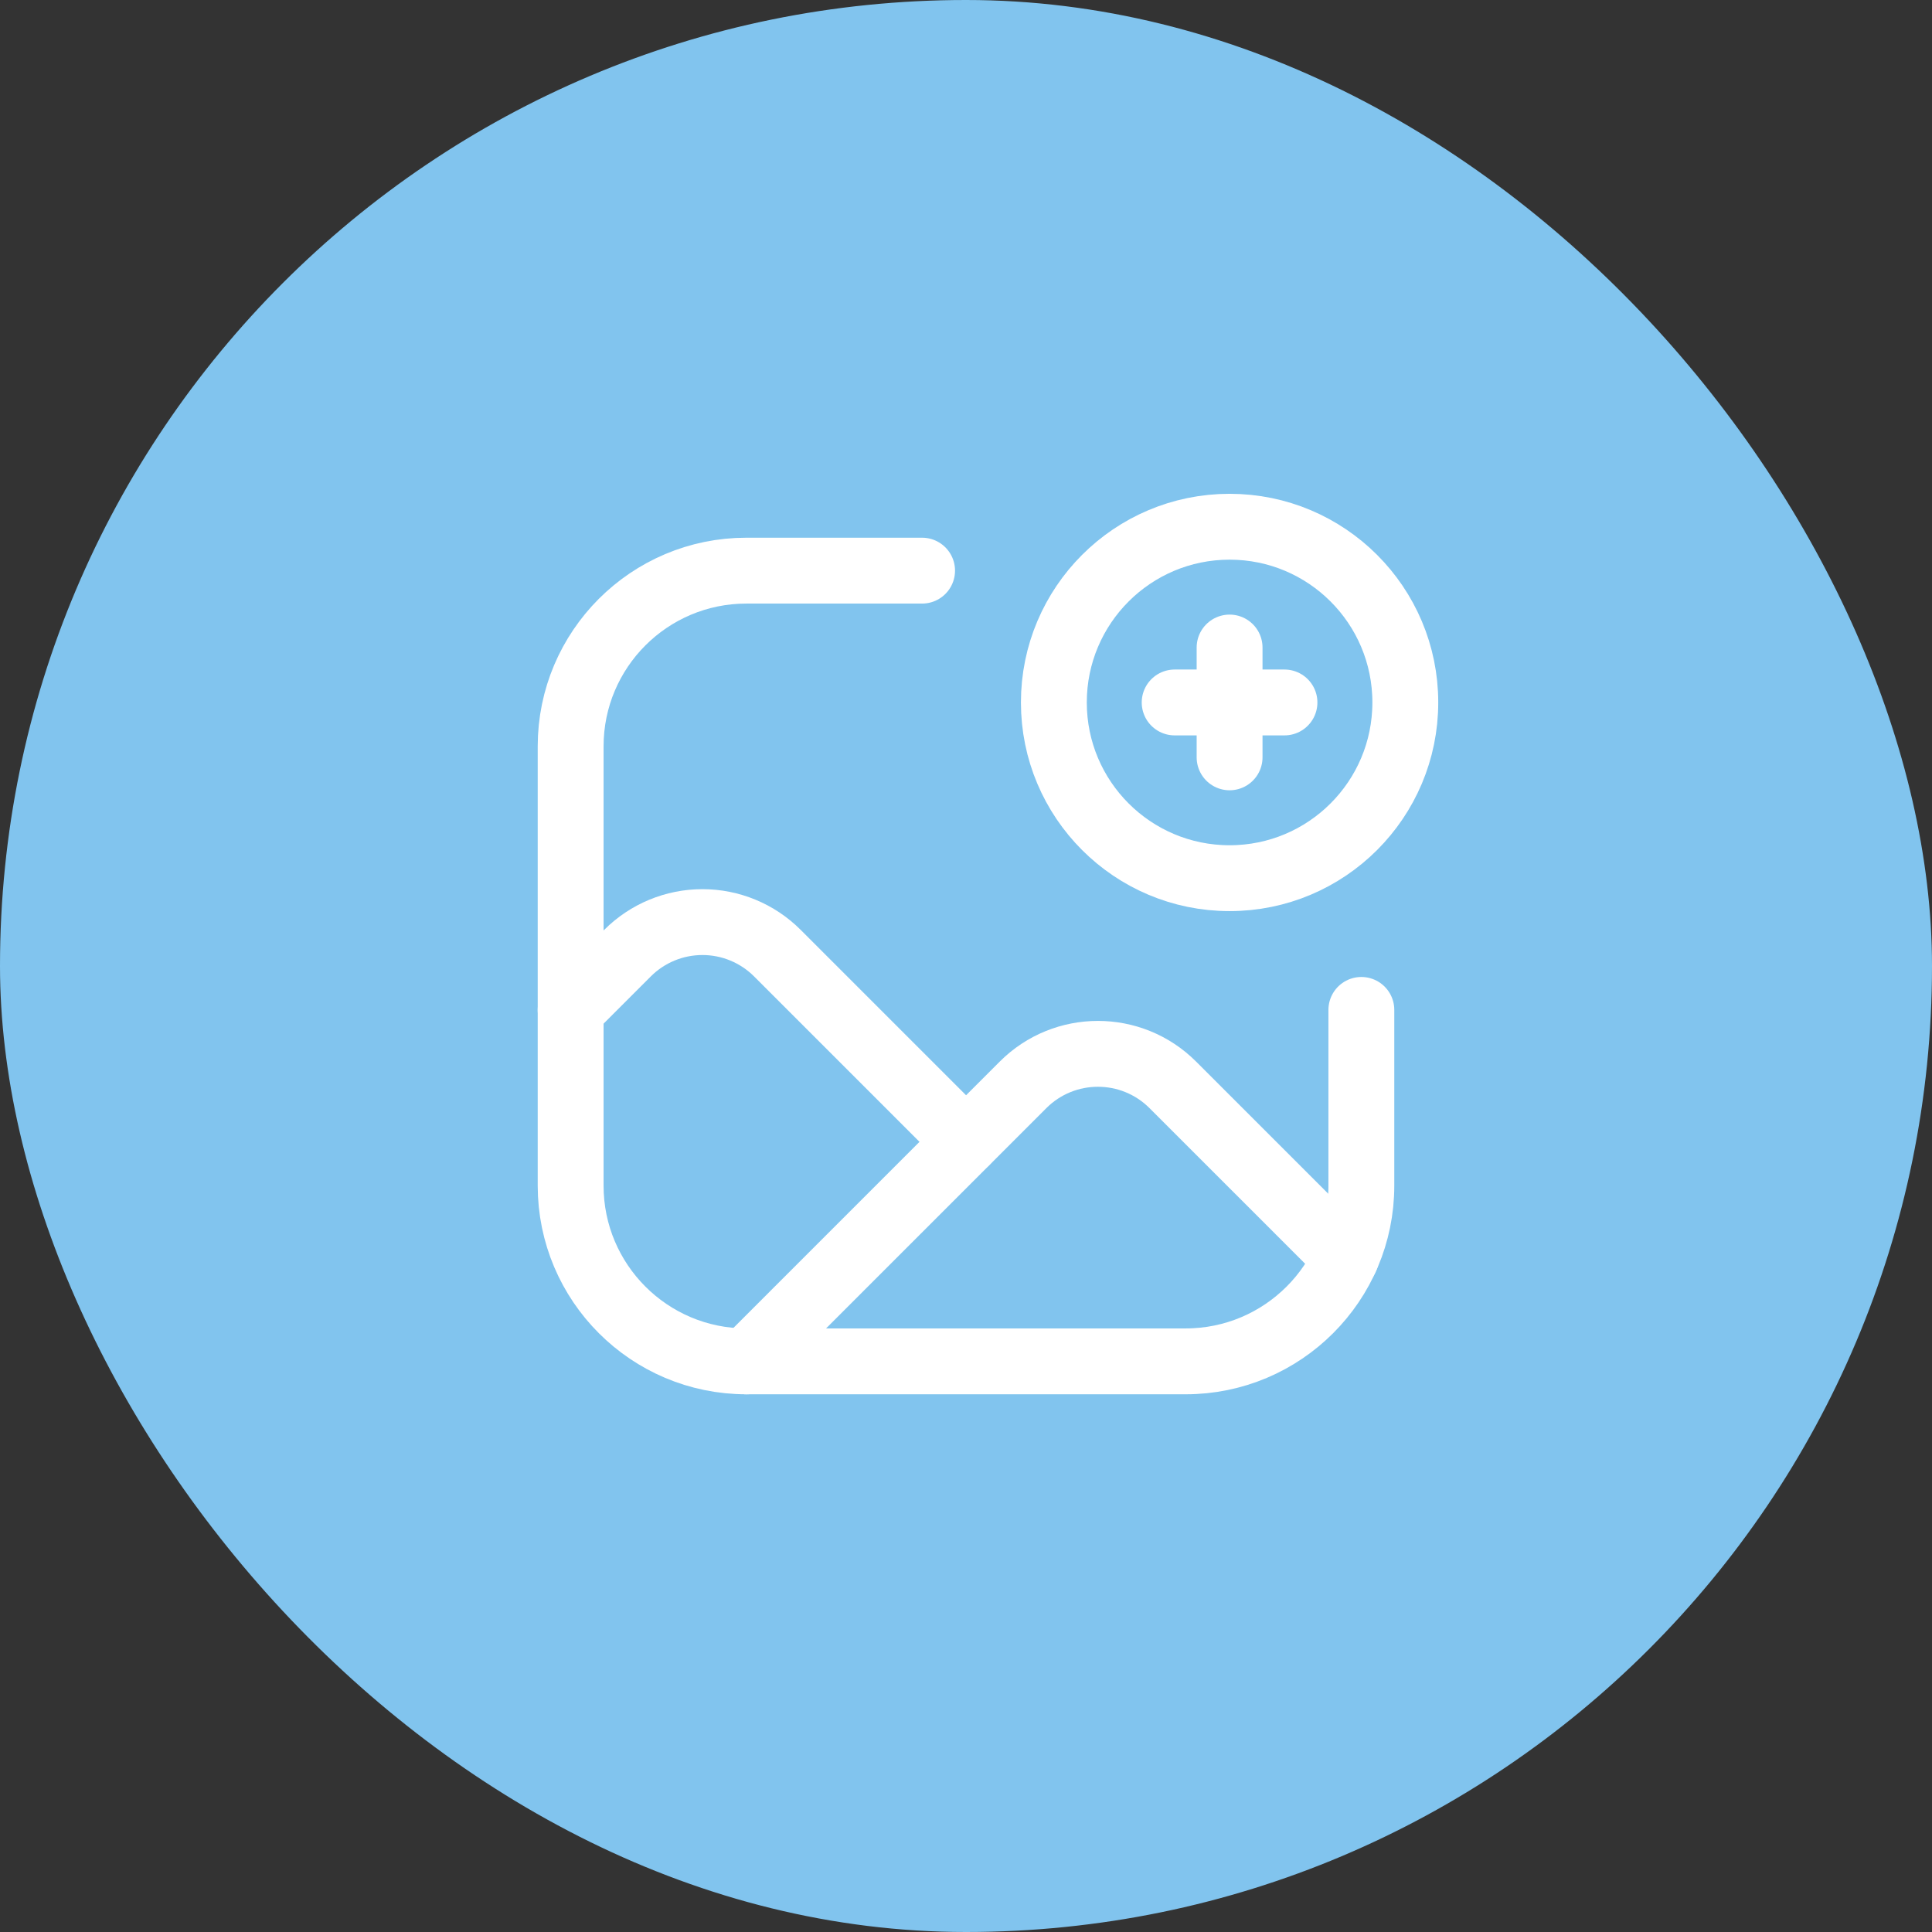<?xml version="1.0" encoding="UTF-8"?> <svg xmlns="http://www.w3.org/2000/svg" width="44" height="44" viewBox="0 0 44 44" fill="none"><rect x="0" y="0" width="44" height="44" fill="#333333" stroke="none"/><rect width="44" height="44" rx="22" fill="#81C4EE"></rect><path d="M31.004 23V27.002C31.004 29.212 29.212 31.004 27.002 31.004H16.998C14.788 31.004 12.996 29.212 12.996 27.002V16.998C12.996 14.788 14.788 12.996 16.998 12.996H21" stroke="white" stroke-width="1.5" stroke-linecap="round" stroke-linejoin="round"></path><circle cx="28.003" cy="15.998" r="4.002" stroke="white" stroke-width="1.5" stroke-linecap="round" stroke-linejoin="round"></circle><path d="M29.253 15.998H26.752" stroke="white" stroke-width="1.5" stroke-linecap="round" stroke-linejoin="round"></path><path d="M28.003 14.747V17.248" stroke="white" stroke-width="1.5" stroke-linecap="round" stroke-linejoin="round"></path><path d="M12.996 23.002L14.292 21.706C14.744 21.254 15.358 21 15.998 21C16.637 21 17.251 21.254 17.703 21.706L22 26.003" stroke="white" stroke-width="1.5" stroke-linecap="round" stroke-linejoin="round"></path><path d="M17.002 31.004L23.299 24.707C24.241 23.765 25.768 23.765 26.71 24.707L30.651 28.648" stroke="white" stroke-width="1.5" stroke-linecap="round" stroke-linejoin="round"></path></svg> 